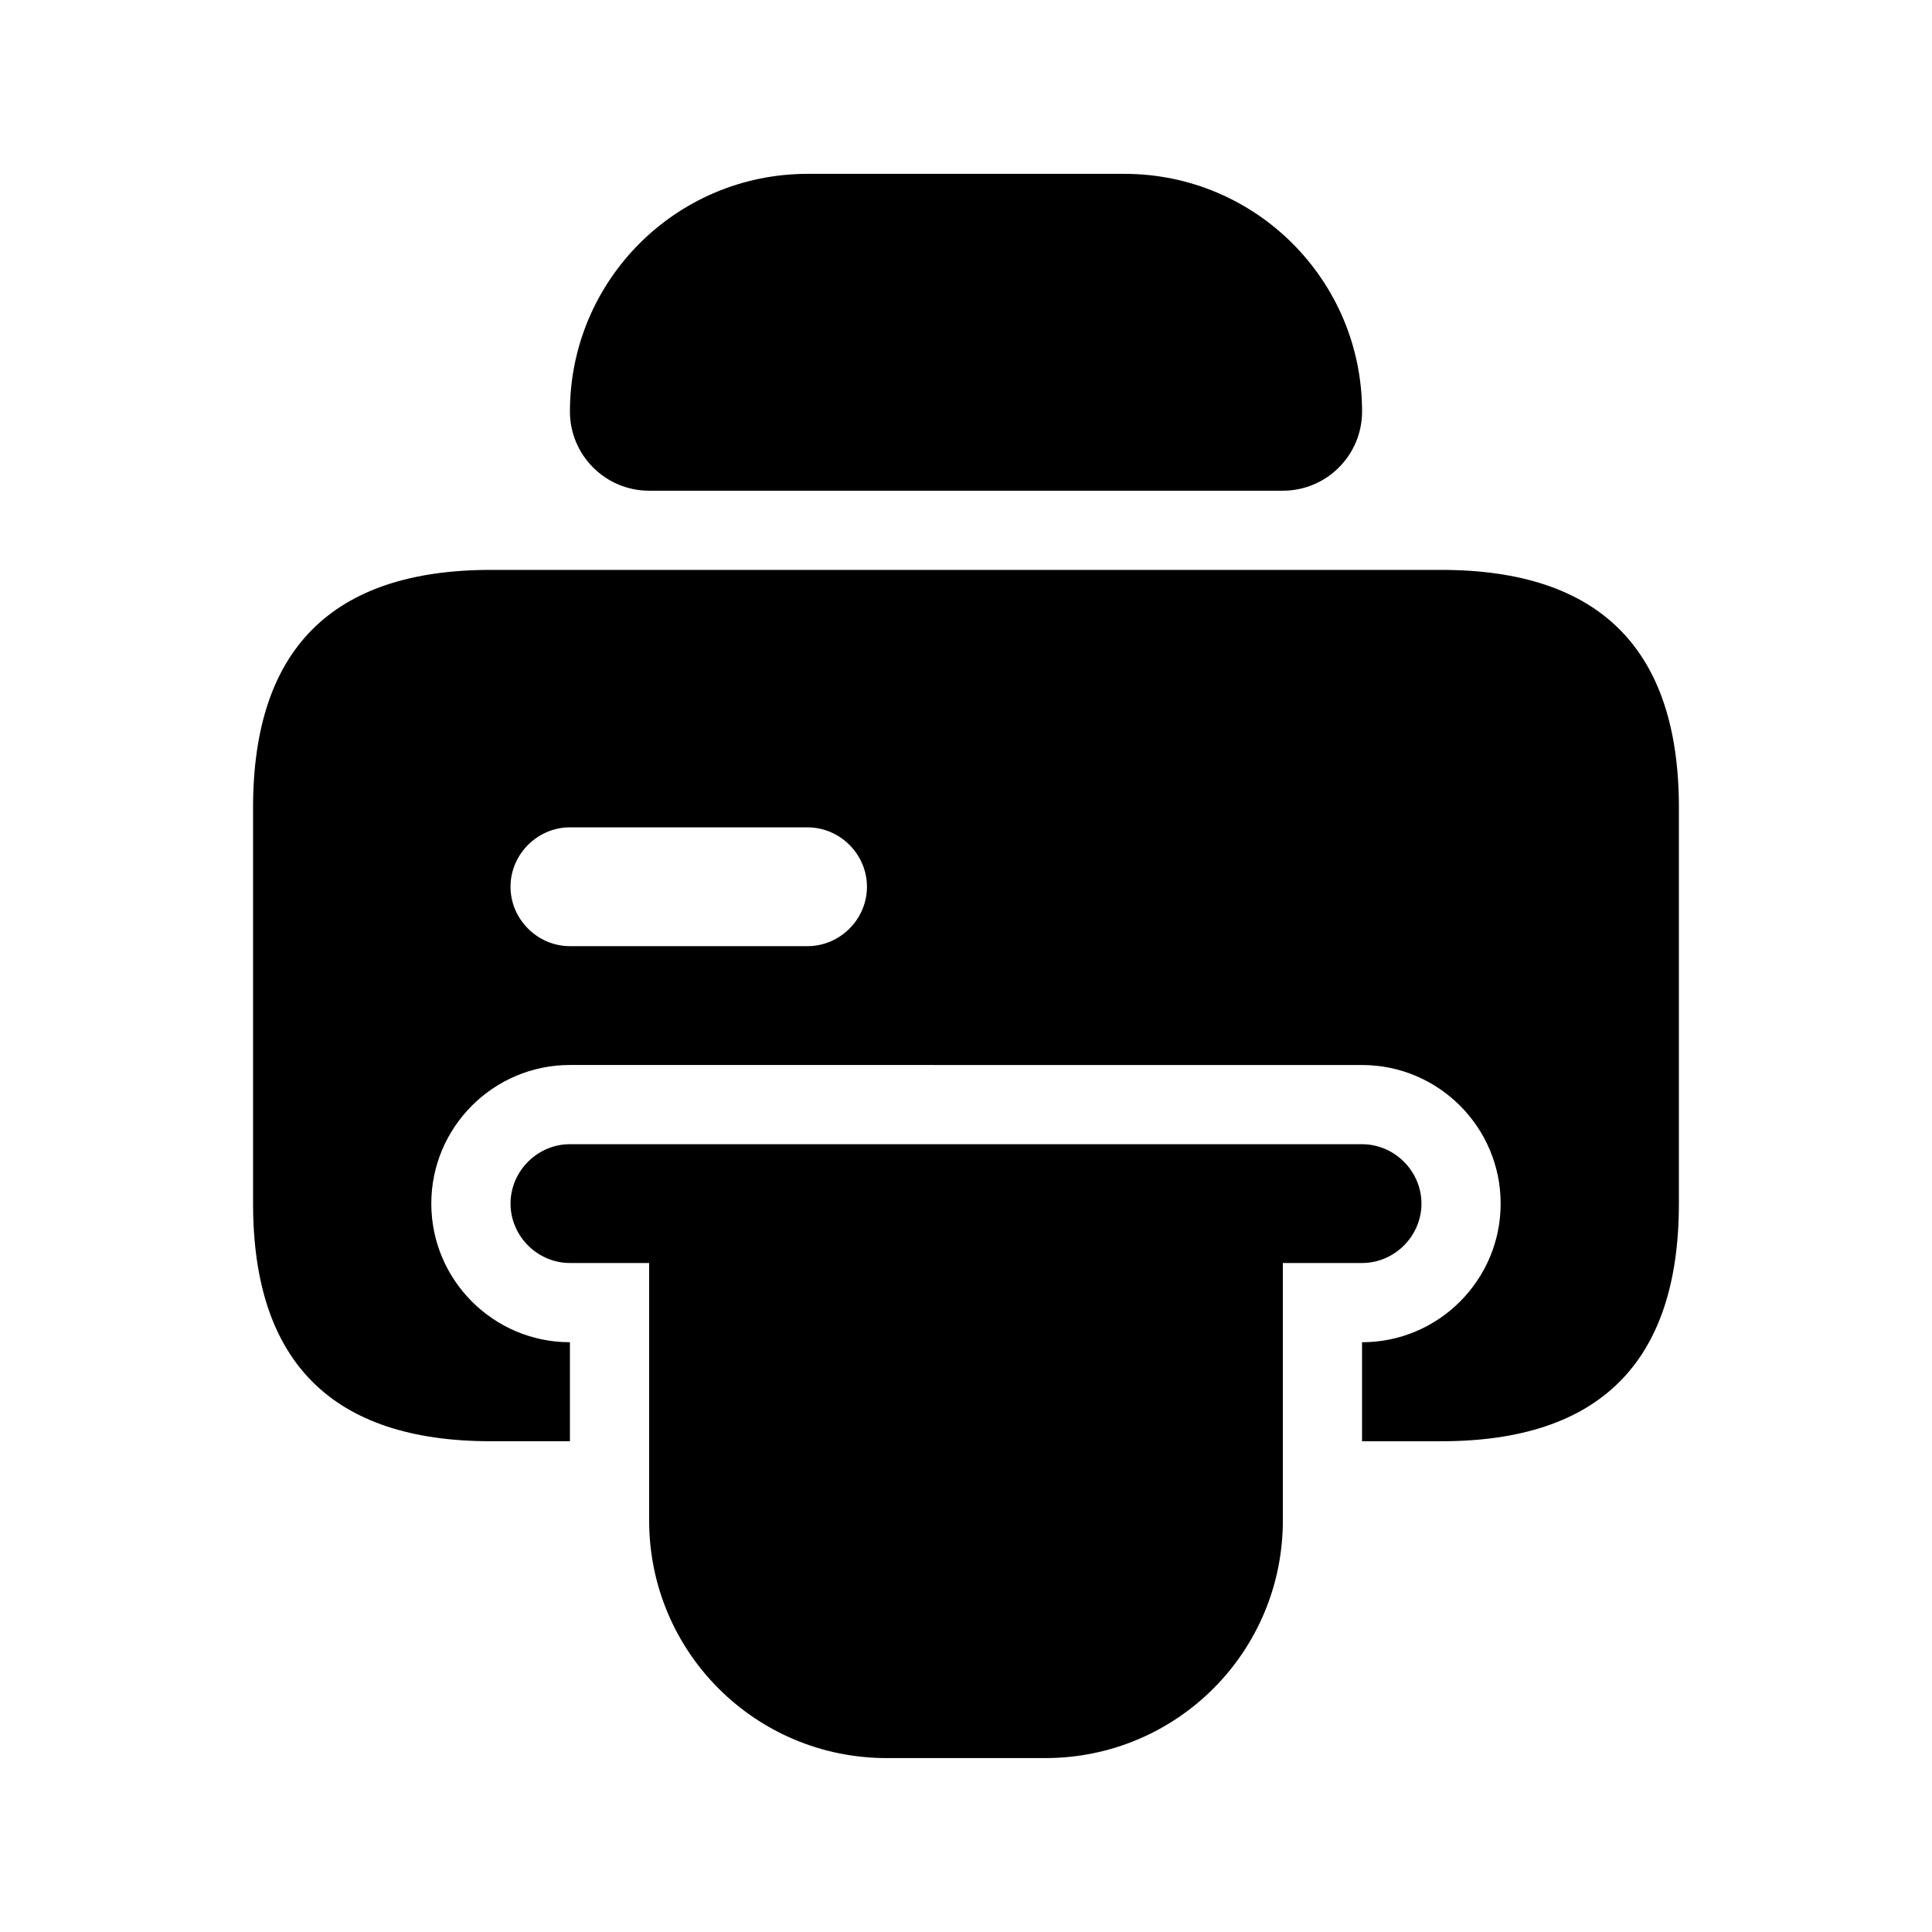 <?xml version="1.0" encoding="UTF-8"?>
<!-- Uploaded to: SVG Repo, www.svgrepo.com, Generator: SVG Repo Mixer Tools -->
<svg fill="#000000" width="800px" height="800px" version="1.1" viewBox="144 144 512 512" xmlns="http://www.w3.org/2000/svg">
 <path d="m295.04 253.05c0-34.781 28.195-62.977 62.977-62.977h83.969c34.781 0 62.977 28.195 62.977 62.977 0 11.594-9.398 20.992-20.992 20.992h-167.94c-11.594 0-20.992-9.398-20.992-20.992zm225.66 209.92c0-8.609-7.137-15.742-15.742-15.742l-209.92-0.004c-8.605 0-15.742 7.137-15.742 15.742 0 8.605 7.137 15.742 15.742 15.742h20.992v68.227c0 34.848 28.129 62.977 62.977 62.977h41.984c34.848 0 62.977-28.129 62.977-62.977v-68.223h20.992c8.605 0 15.742-7.137 15.742-15.742zm68.223-104.96v104.96c0 41.984-20.992 62.977-62.977 62.977h-20.992v-26.238c20.254 0 36.734-16.48 36.734-36.734 0-20.254-16.48-36.734-36.734-36.734l-209.92-0.008c-20.254 0-36.734 16.48-36.734 36.734-0.004 20.258 16.48 36.738 36.734 36.738v26.238h-20.992c-41.984 0-62.977-20.992-62.977-62.977v-104.96c0-41.984 20.992-62.977 62.977-62.977h251.91c41.98 0.004 62.973 20.996 62.973 62.98zm-215.17 20.992c0-8.609-7.137-15.742-15.742-15.742l-62.977-0.004c-8.605 0-15.742 7.137-15.742 15.742 0 8.605 7.137 15.742 15.742 15.742h62.977c8.605 0.004 15.742-7.133 15.742-15.738z"/>
</svg>